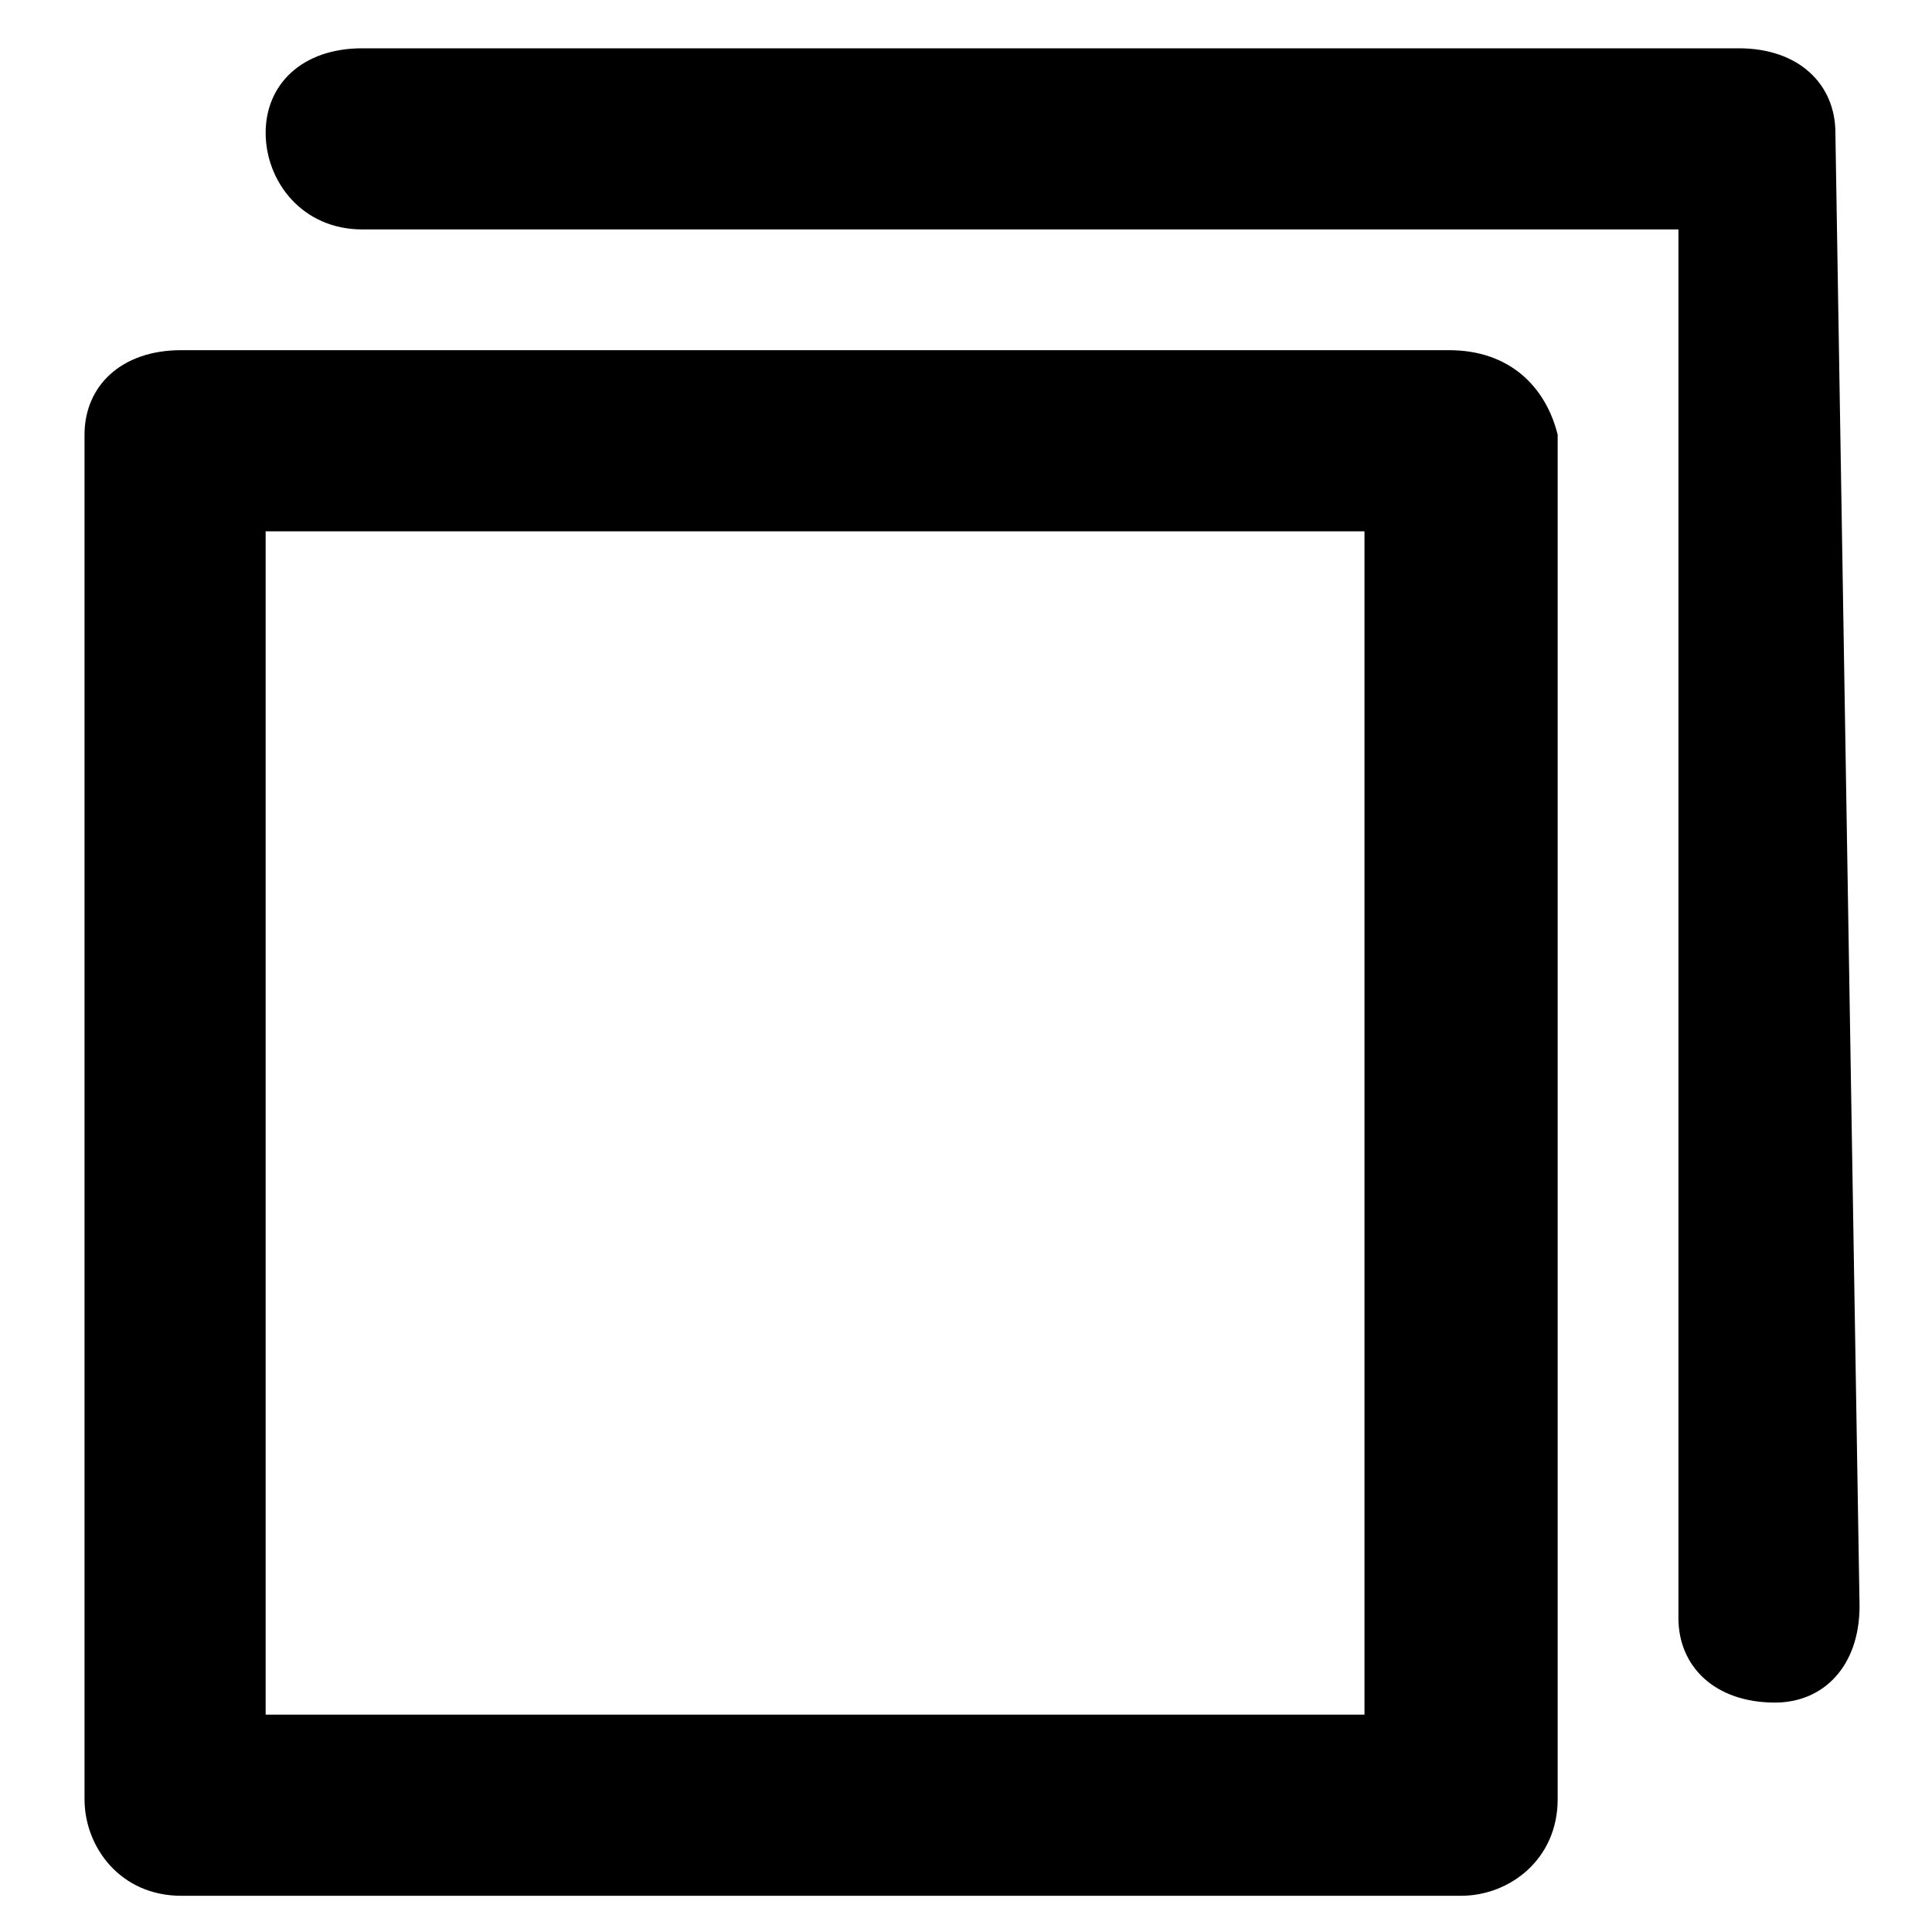 <?xml version="1.0" encoding="utf-8"?>
<!-- Generator: Adobe Illustrator 25.0.0, SVG Export Plug-In . SVG Version: 6.00 Build 0)  -->
<svg version="1.1" id="Vrstva_1" xmlns="http://www.w3.org/2000/svg" xmlns:xlink="http://www.w3.org/1999/xlink" x="0px" y="0px"
	 viewBox="0 0 16 16" style="enable-background:new 0 0 16 16;" xml:space="preserve">
<g>
	<path d="M15.2,1.1c0-0.4-0.3-0.7-0.8-0.7H3c-0.5,0-0.8,0.3-0.8,0.7S2.5,1.9,3,1.9h10.9v11.5c0,0.4,0.3,0.7,0.8,0.7l0,0
		c0.4,0,0.7-0.3,0.7-0.8L15.2,1.1z"/>
	<path d="M12,2.9H1.5C1,2.9,0.7,3.2,0.7,3.6v11.3c0,0.4,0.3,0.8,0.8,0.8h10.6c0.4,0,0.8-0.3,0.8-0.8V3.6C12.8,3.2,12.5,2.9,12,2.9z
		 M11.2,14.2H2.2V4.4h9.1V14.2z"/>
</g>
</svg>
